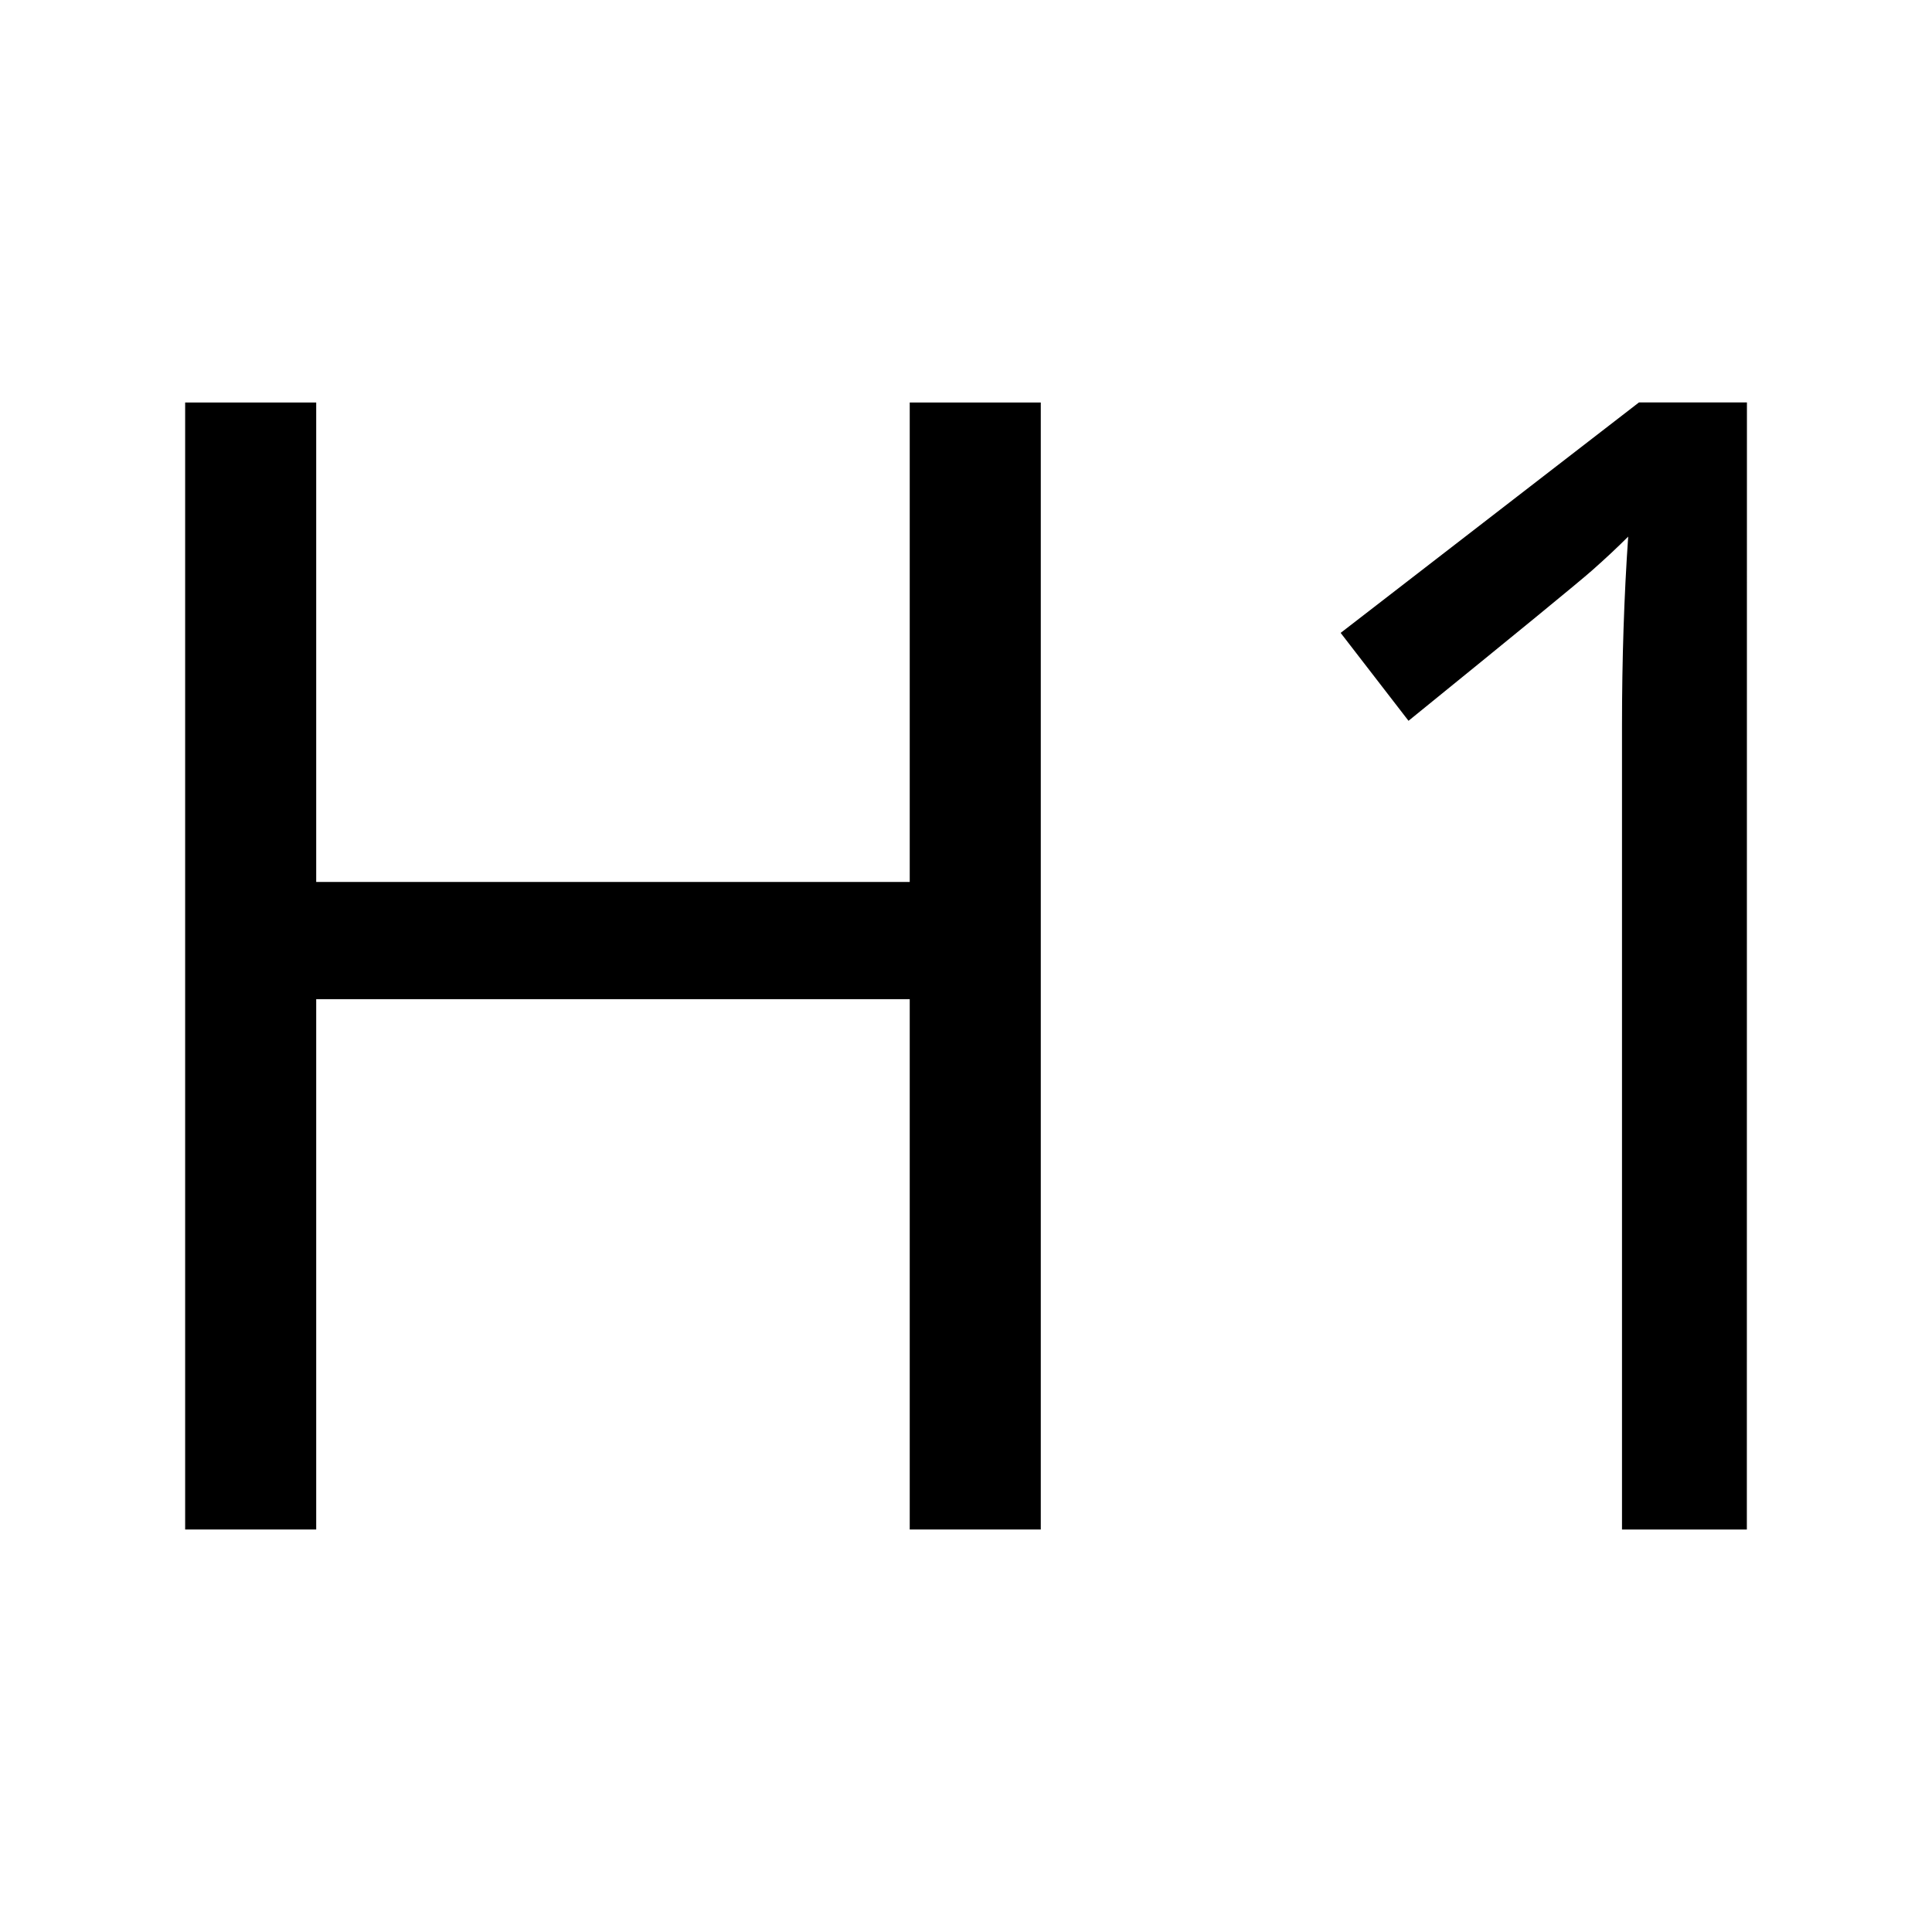 <svg version="1.1" viewBox="0 0 24 24" xmlns="http://www.w3.org/2000/svg"><title>text-italic</title><g stroke-width="1.337" style="font-feature-settings:normal;font-variant-caps:normal;font-variant-ligatures:normal;font-variant-numeric:normal" aria-label="H1"><path d="m12.929 19h-1.628v-6.588h-7.373v6.588h-1.628v-14h1.628v5.956h7.373v-5.956h1.628z"/><path d="m21.7 19h-1.551v-9.978q0-1.245 0.077-2.356-0.201 0.201-0.45 0.421t-2.279 1.867l-0.843-1.092 3.706-2.863h1.341z"/></g></svg>
